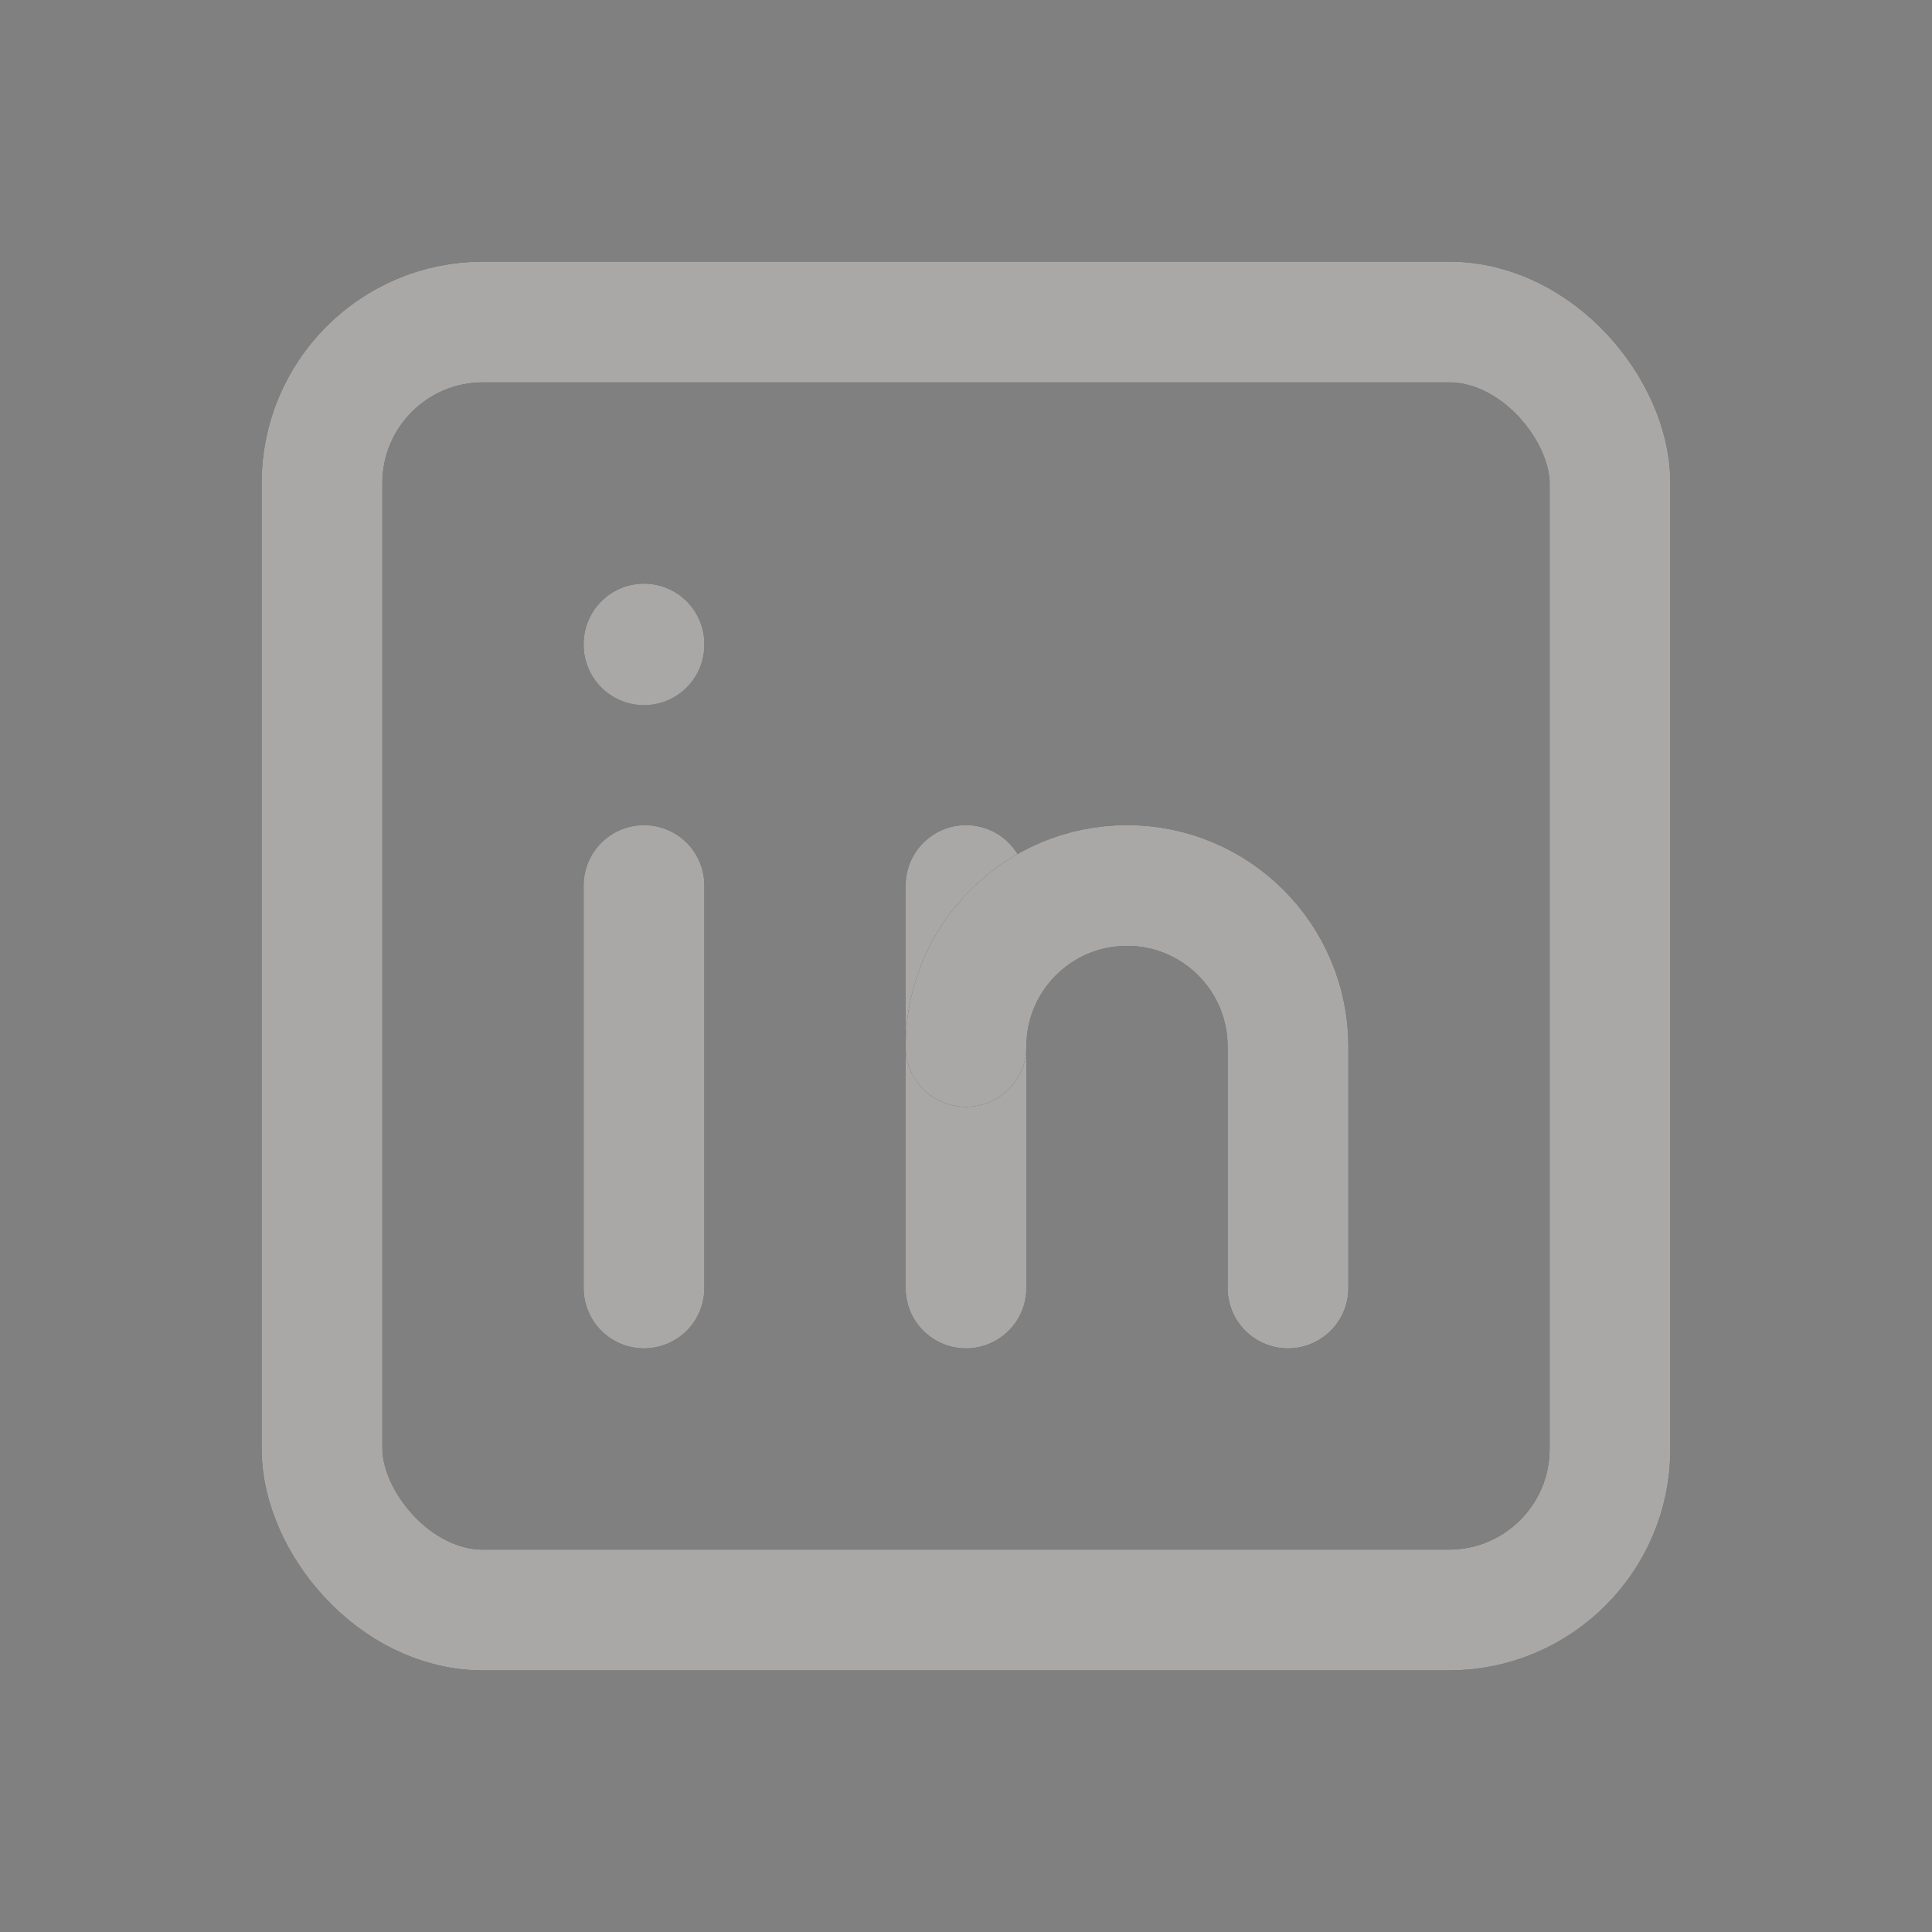 <svg width="24" height="24" viewBox="0 0 24 24" fill="none" xmlns="http://www.w3.org/2000/svg">
<rect x="0" y="0" width="24" height="24" fill="#808080" stroke="none"/>
<rect x="4" y="4" width="16" height="16" rx="2" stroke="#272523" stroke-width="1.5" stroke-linecap="round" stroke-linejoin="round"/>
<rect x="4" y="4" width="16" height="16" rx="2" stroke="white" stroke-opacity="0.6" stroke-width="1.5" stroke-linecap="round" stroke-linejoin="round"/>
<path d="M8 11V16" stroke="#272523" stroke-width="1.5" stroke-linecap="round" stroke-linejoin="round"/>
<path d="M8 11V16" stroke="white" stroke-opacity="0.6" stroke-width="1.5" stroke-linecap="round" stroke-linejoin="round"/>
<path d="M8 8V8.01" stroke="#272523" stroke-width="1.5" stroke-linecap="round" stroke-linejoin="round"/>
<path d="M8 8V8.01" stroke="white" stroke-opacity="0.6" stroke-width="1.5" stroke-linecap="round" stroke-linejoin="round"/>
<path d="M12 16V11" stroke="#272523" stroke-width="1.5" stroke-linecap="round" stroke-linejoin="round"/>
<path d="M12 16V11" stroke="white" stroke-opacity="0.6" stroke-width="1.5" stroke-linecap="round" stroke-linejoin="round"/>
<path d="M16 16V13C16 11.895 15.105 11 14 11C12.895 11 12 11.895 12 13" stroke="#272523" stroke-width="1.5" stroke-linecap="round" stroke-linejoin="round"/>
<path d="M16 16V13C16 11.895 15.105 11 14 11C12.895 11 12 11.895 12 13" stroke="white" stroke-opacity="0.6" stroke-width="1.5" stroke-linecap="round" stroke-linejoin="round"/>
</svg>
